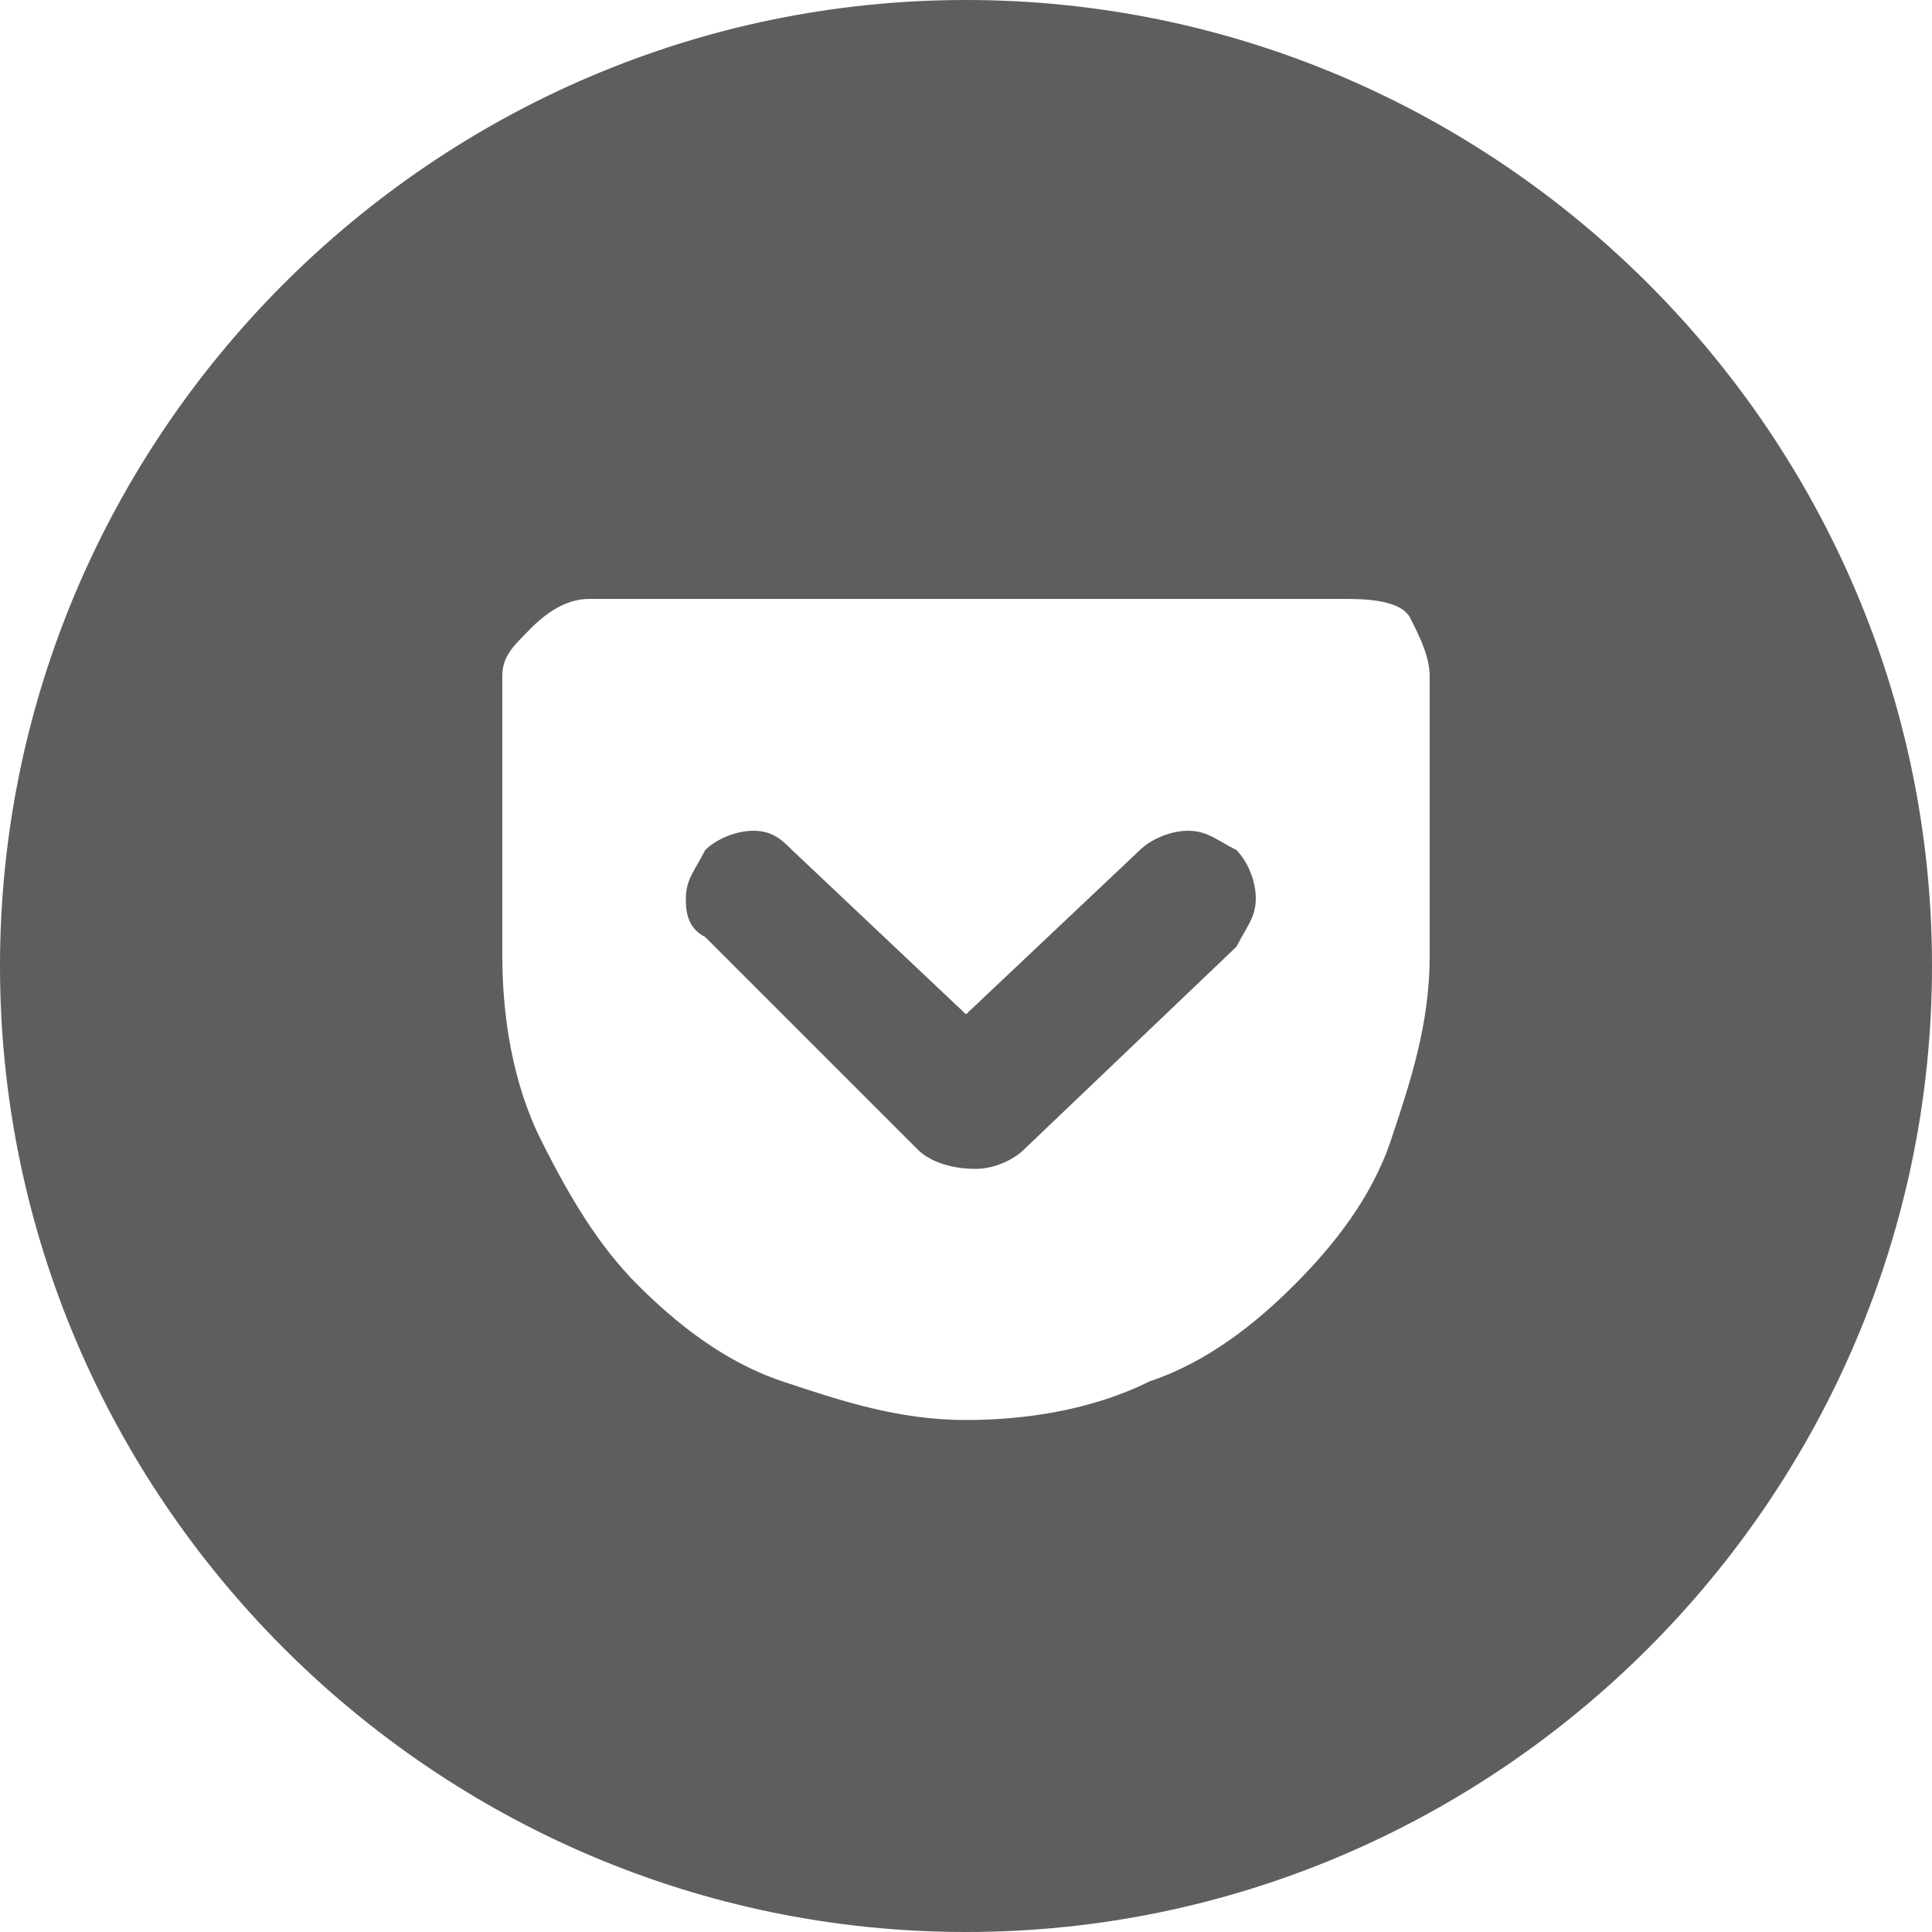 <svg enable-background="new 0 0 20 20" viewBox="0 0 20 20" xmlns="http://www.w3.org/2000/svg"><path d="m10 0c5.5 0 10 4.5 10 10s-4.5 10-10 10-10-4.5-10-10 4.5-10 10-10zm3.9 6.2h-7.8c-.2 0-.4.1-.6.3s-.3.3-.3.5v2.9c0 .6.1 1.3.4 1.9s.6 1.1 1 1.5.9.8 1.5 1 1.2.4 1.9.4c.6 0 1.3-.1 1.9-.4.6-.2 1.1-.6 1.5-1s.8-.9 1-1.5.4-1.2.4-1.9v-2.9c0-.2-.1-.4-.2-.6s-.5-.2-.7-.2zm-4.4 5.7-2.2-2.2c-.2-.1-.2-.3-.2-.4 0-.2.1-.3.2-.5.1-.1.3-.2.5-.2s.3.1.4.2l1.8 1.7 1.8-1.7c.1-.1.3-.2.5-.2s.3.1.5.2c.1.1.2.3.2.5s-.1.3-.2.5l-2.2 2.1c-.1.1-.3.2-.5.2-.3 0-.5-.1-.6-.2z" fill="#5e5e5f"/></svg>